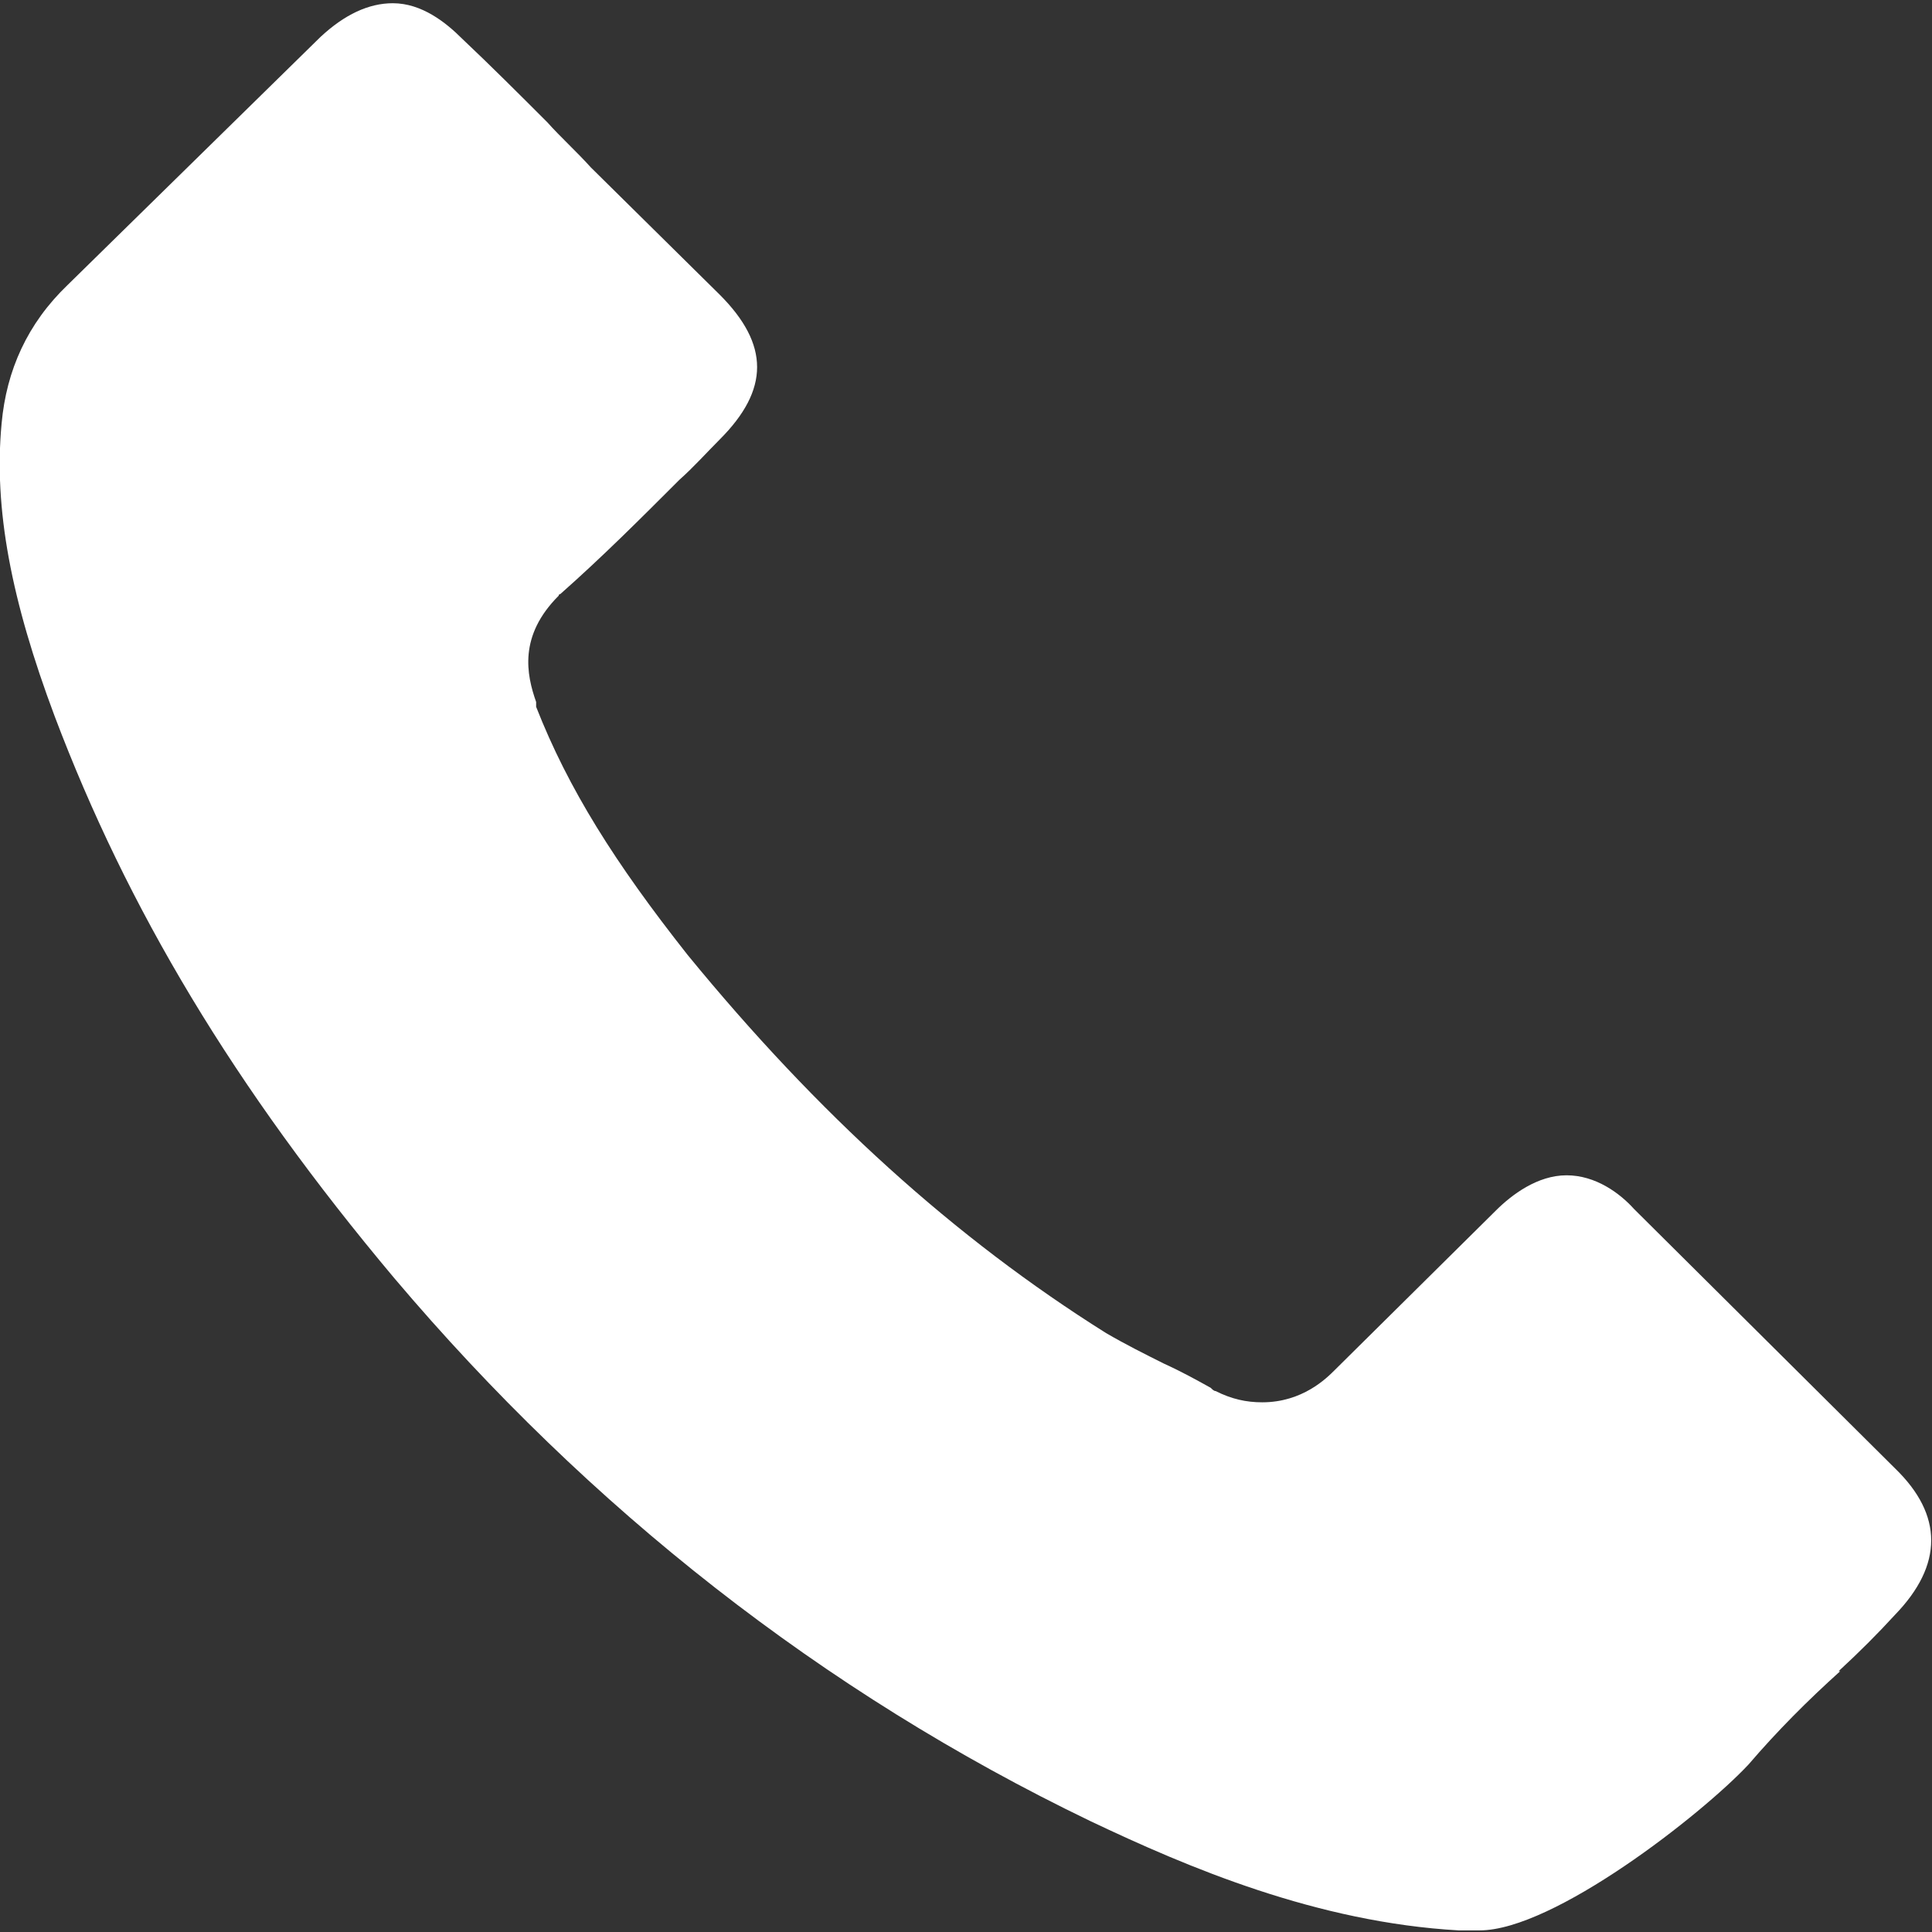 <?xml version="1.0" encoding="UTF-8"?><svg id="Layer_1" xmlns="http://www.w3.org/2000/svg" xmlns:xlink="http://www.w3.org/1999/xlink" viewBox="0 0 12 12"><rect x="0" y="0" width="12" height="12" fill="#333333" stroke="none"/><defs><style>.cls-1{clip-path:url(#clippath);}.cls-2{fill:none;}.cls-2,.cls-3{stroke-width:0px;}.cls-3{fill:#fff;}</style><clipPath id="clippath"><rect class="cls-2" width="12" height="12"/></clipPath></defs><g class="cls-1"><path class="cls-3" d="m11.42,10.38c.13-.12.24-.23.35-.35.3-.31.3-.62,0-.91l-1.62-1.61c-.09-.1-.24-.21-.42-.21s-.34.12-.44.22l-1,.99c-.05.05-.2.2-.45.2-.1,0-.19-.02-.29-.07-.01,0-.02-.01-.03-.02-.09-.05-.18-.1-.29-.15-.12-.06-.24-.12-.36-.19-.94-.59-1.79-1.36-2.6-2.35h0c-.45-.57-.74-1.03-.94-1.54v-.03c-.06-.17-.11-.41.14-.66,0,0,0-.01.01-.01.26-.23.49-.46.74-.71.09-.08.17-.17.25-.25.31-.31.31-.59,0-.9l-.8-.79c-.09-.1-.19-.19-.27-.28-.18-.18-.35-.35-.53-.52h0c-.1-.1-.25-.22-.43-.22-.15,0-.3.07-.45.21L.42,1.77c-.25.24-.38.53-.41.86-.05.53.06,1.1.33,1.82.45,1.19,1.11,2.3,2.11,3.49,1.21,1.43,2.66,2.57,4.32,3.37.61.29,1.41.63,2.29.68h.13c.46,0,1.38-.72,1.67-1.03.18-.21.37-.4.57-.58h0Z"/></g></svg>